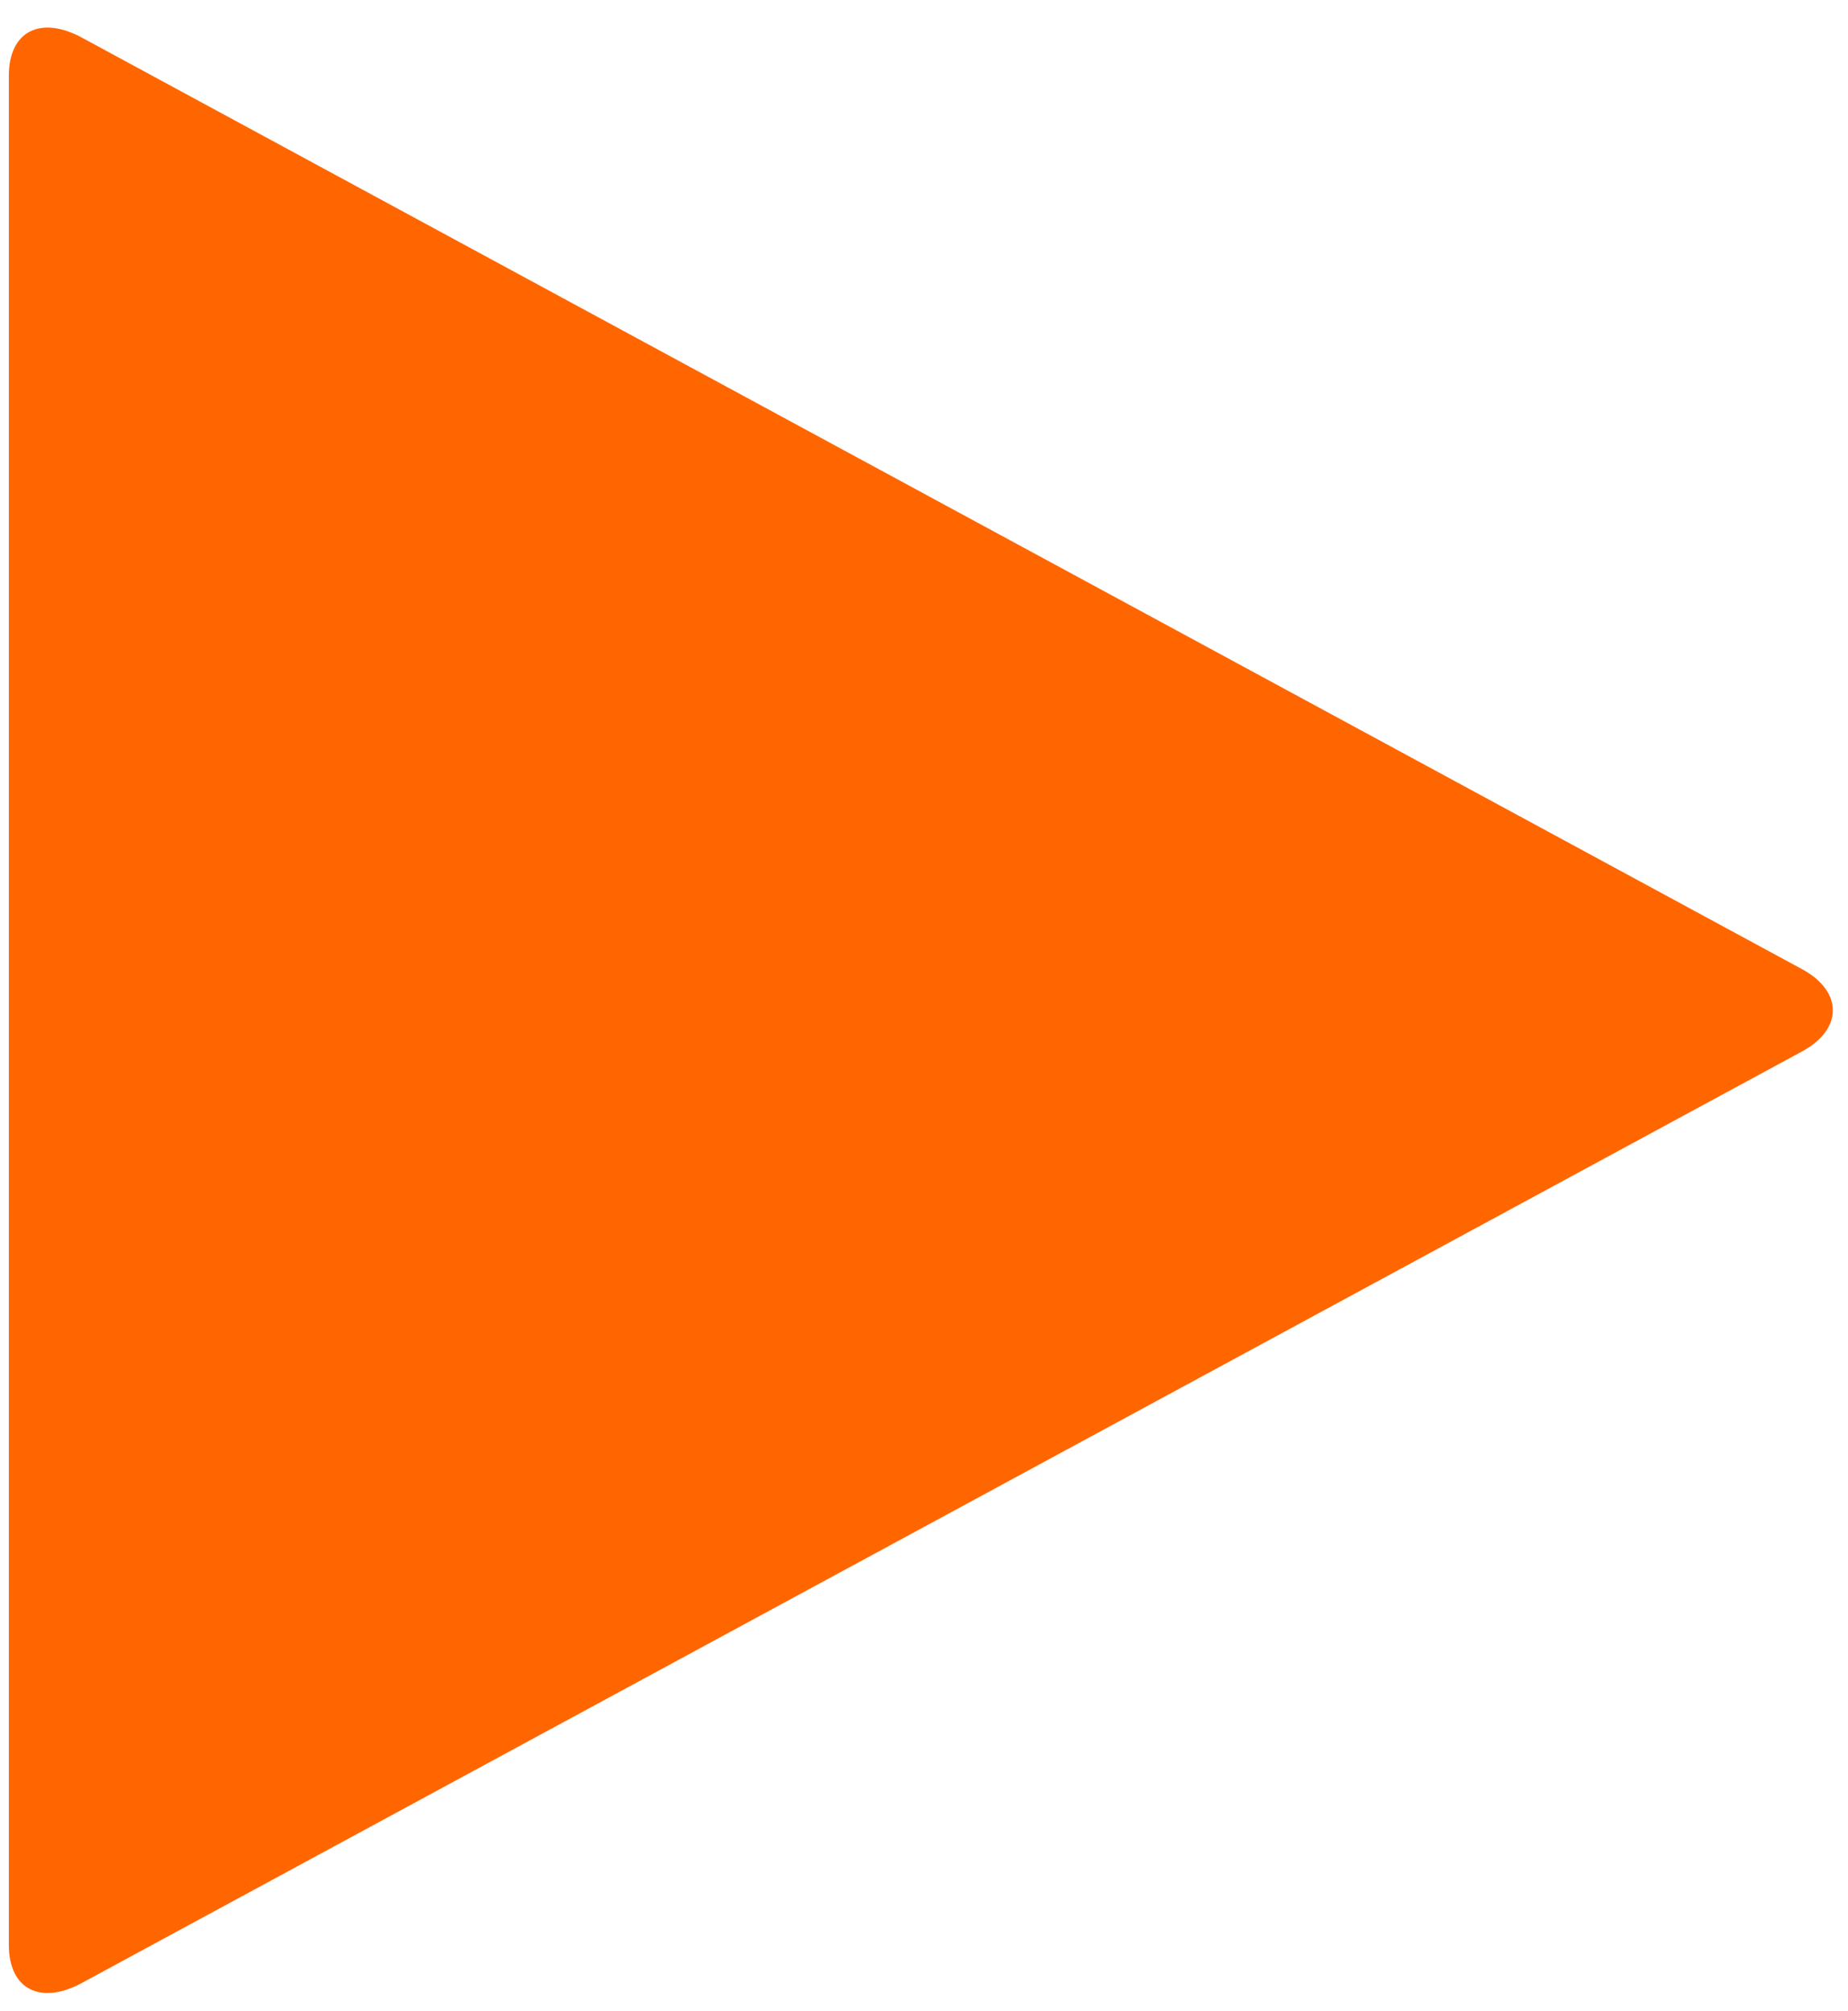 <?xml version="1.0" encoding="UTF-8"?>
<svg xmlns="http://www.w3.org/2000/svg" width="91" height="99" viewBox="0 0 91 99" fill="none">
  <path d="M4.024 97.632C1.996 98.724 0.436 97.944 0.436 95.76V3.72C0.436 1.536 1.996 0.756 4.024 1.848L88.732 47.712C90.76 48.804 90.76 50.676 88.732 51.768L4.024 97.632Z" fill="#FF6600"></path>
</svg>
